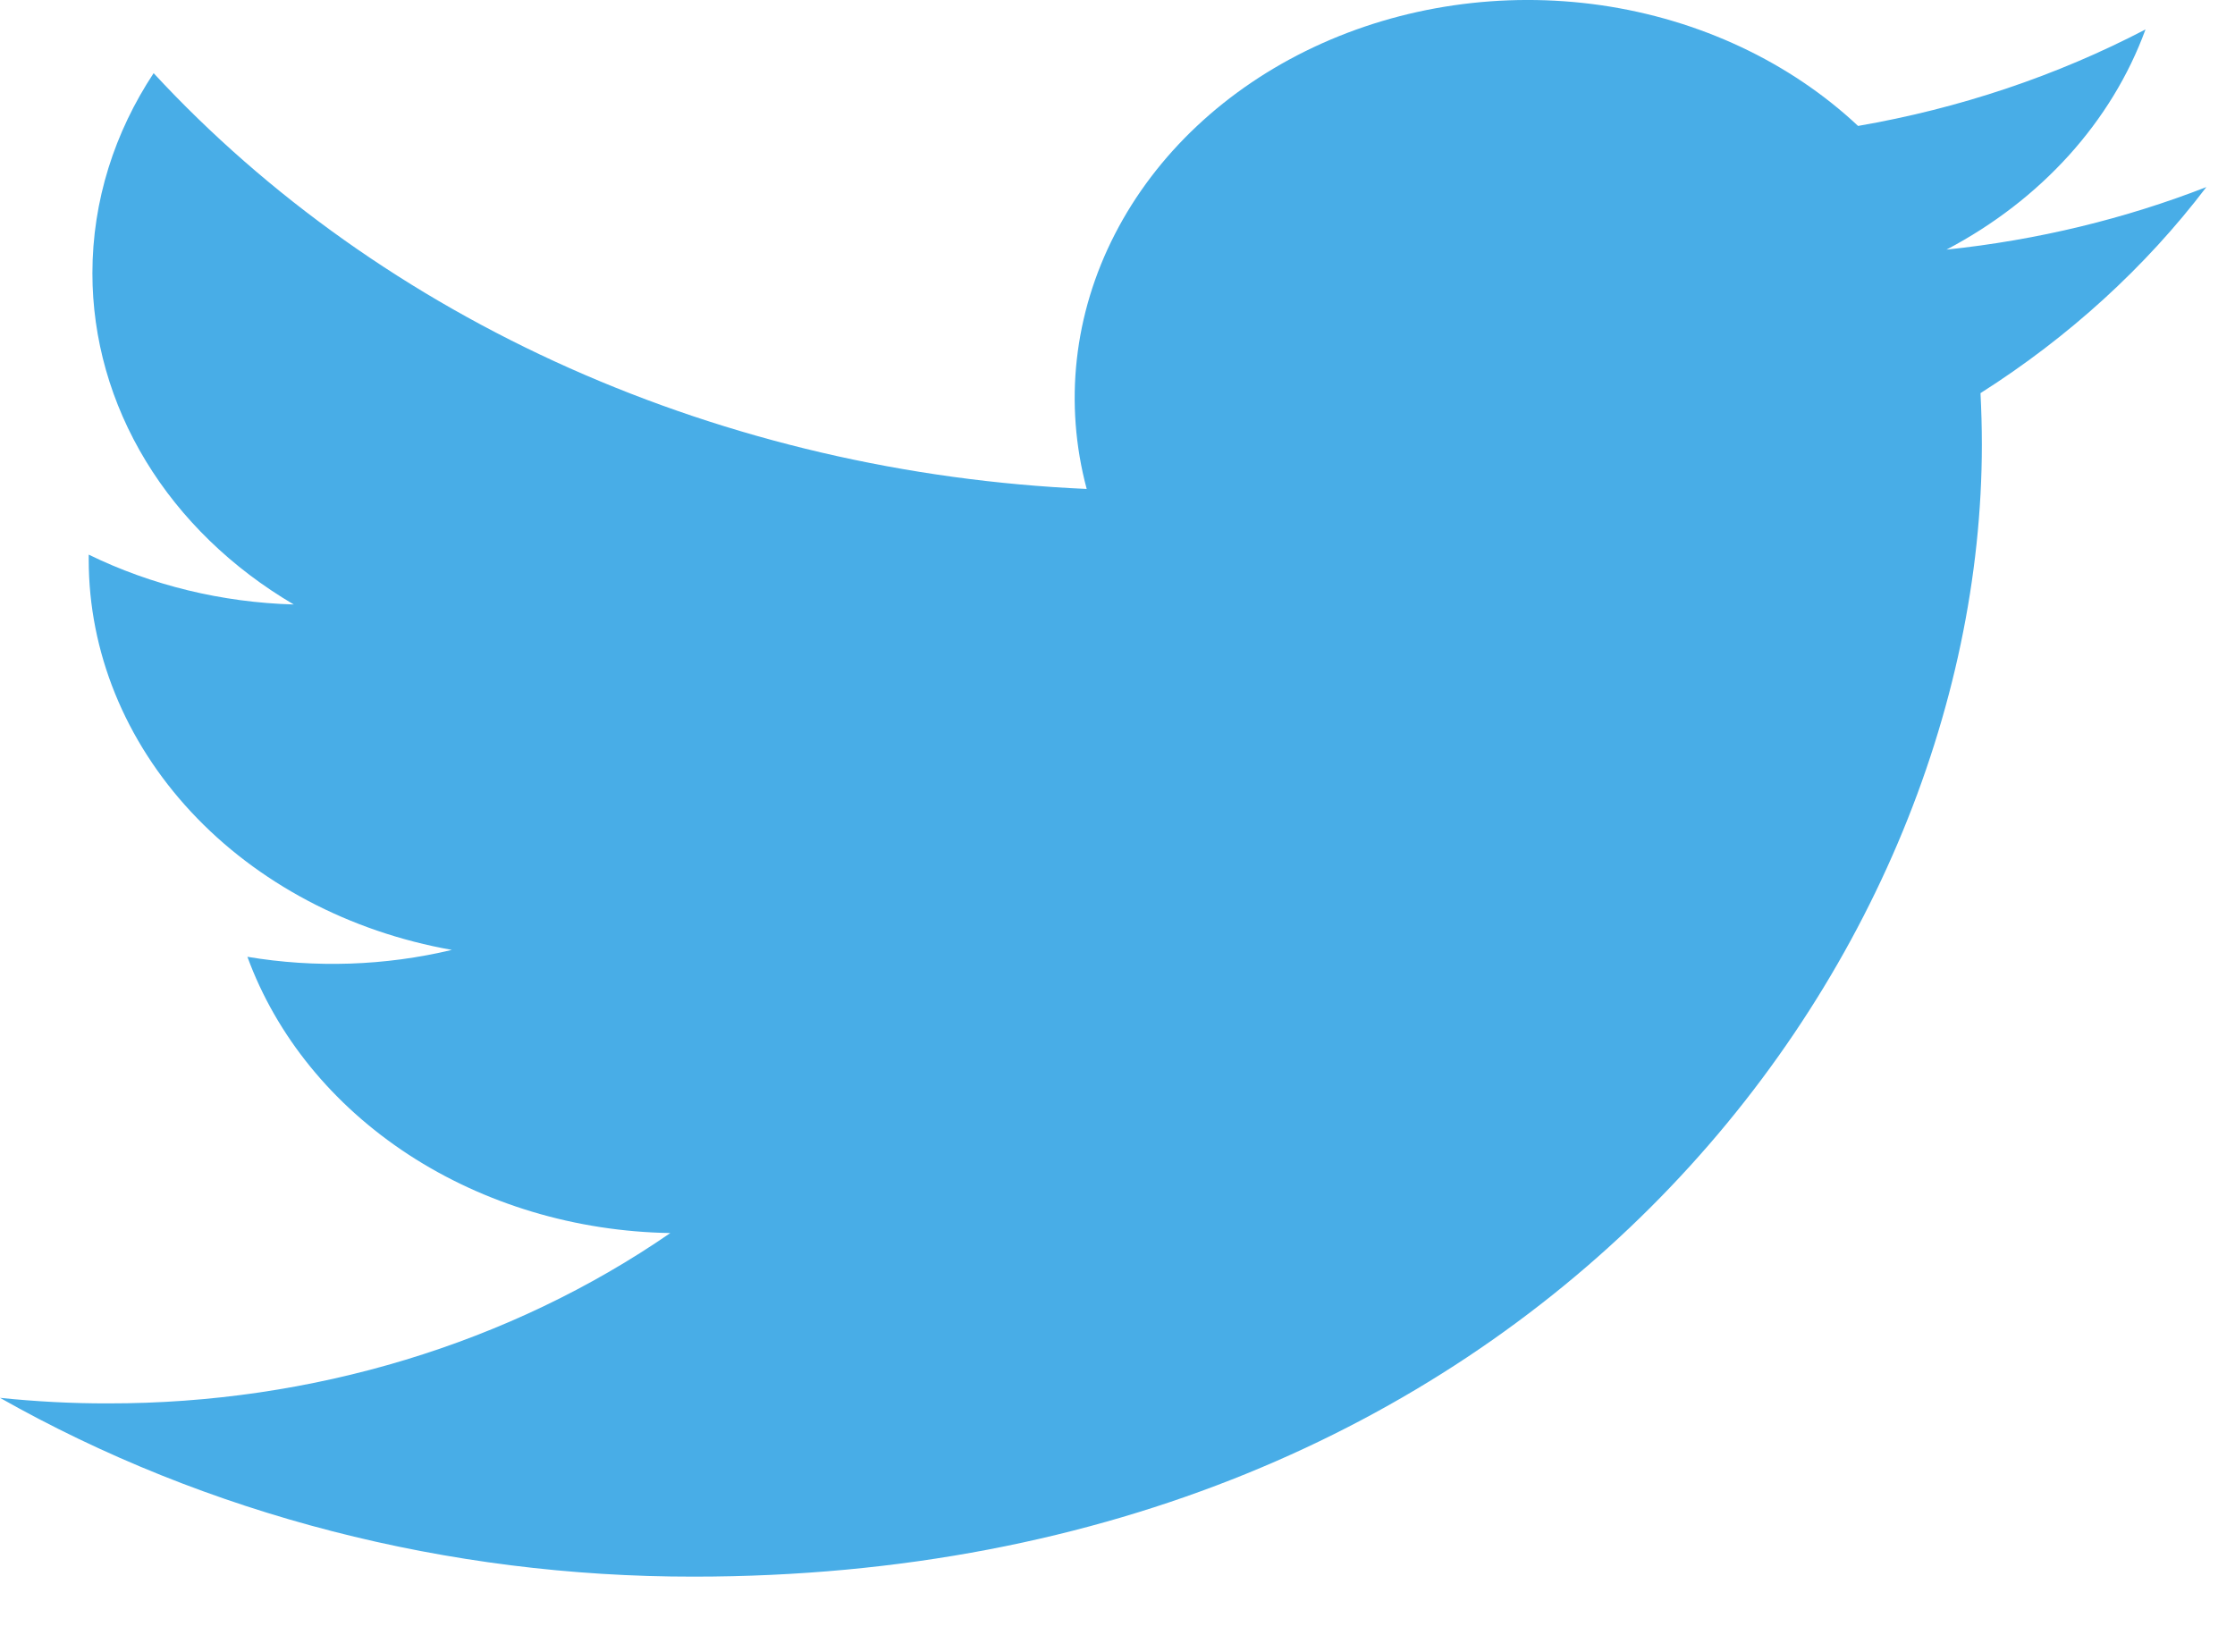 <svg width="23" height="17" viewBox="0 0 23 17" fill="none" xmlns="http://www.w3.org/2000/svg">
<path d="M22.706 1.925C21.871 2.25 20.974 2.47 20.031 2.569C21.004 2.057 21.732 1.252 22.079 0.303C21.165 0.78 20.164 1.116 19.121 1.296C18.419 0.638 17.49 0.201 16.477 0.054C15.465 -0.092 14.425 0.059 13.52 0.485C12.615 0.911 11.896 1.587 11.473 2.41C11.05 3.232 10.948 4.154 11.183 5.032C9.331 4.95 7.519 4.527 5.864 3.79C4.21 3.053 2.751 2.018 1.581 0.753C1.181 1.359 0.951 2.063 0.951 2.812C0.951 3.486 1.139 4.15 1.501 4.745C1.862 5.339 2.385 5.846 3.023 6.221C2.283 6.2 1.56 6.024 0.913 5.708V5.761C0.913 6.707 1.285 7.623 1.966 8.355C2.647 9.087 3.596 9.589 4.65 9.776C3.964 9.94 3.244 9.964 2.546 9.847C2.844 10.661 3.423 11.372 4.203 11.882C4.984 12.392 5.926 12.674 6.898 12.69C5.248 13.828 3.21 14.446 1.112 14.443C0.74 14.444 0.369 14.424 0 14.386C2.129 15.59 4.608 16.229 7.14 16.226C15.71 16.226 20.395 9.987 20.395 4.575C20.395 4.399 20.39 4.222 20.381 4.046C21.292 3.467 22.079 2.749 22.704 1.927L22.706 1.925Z" fill="#48ADE7"/>
</svg>
